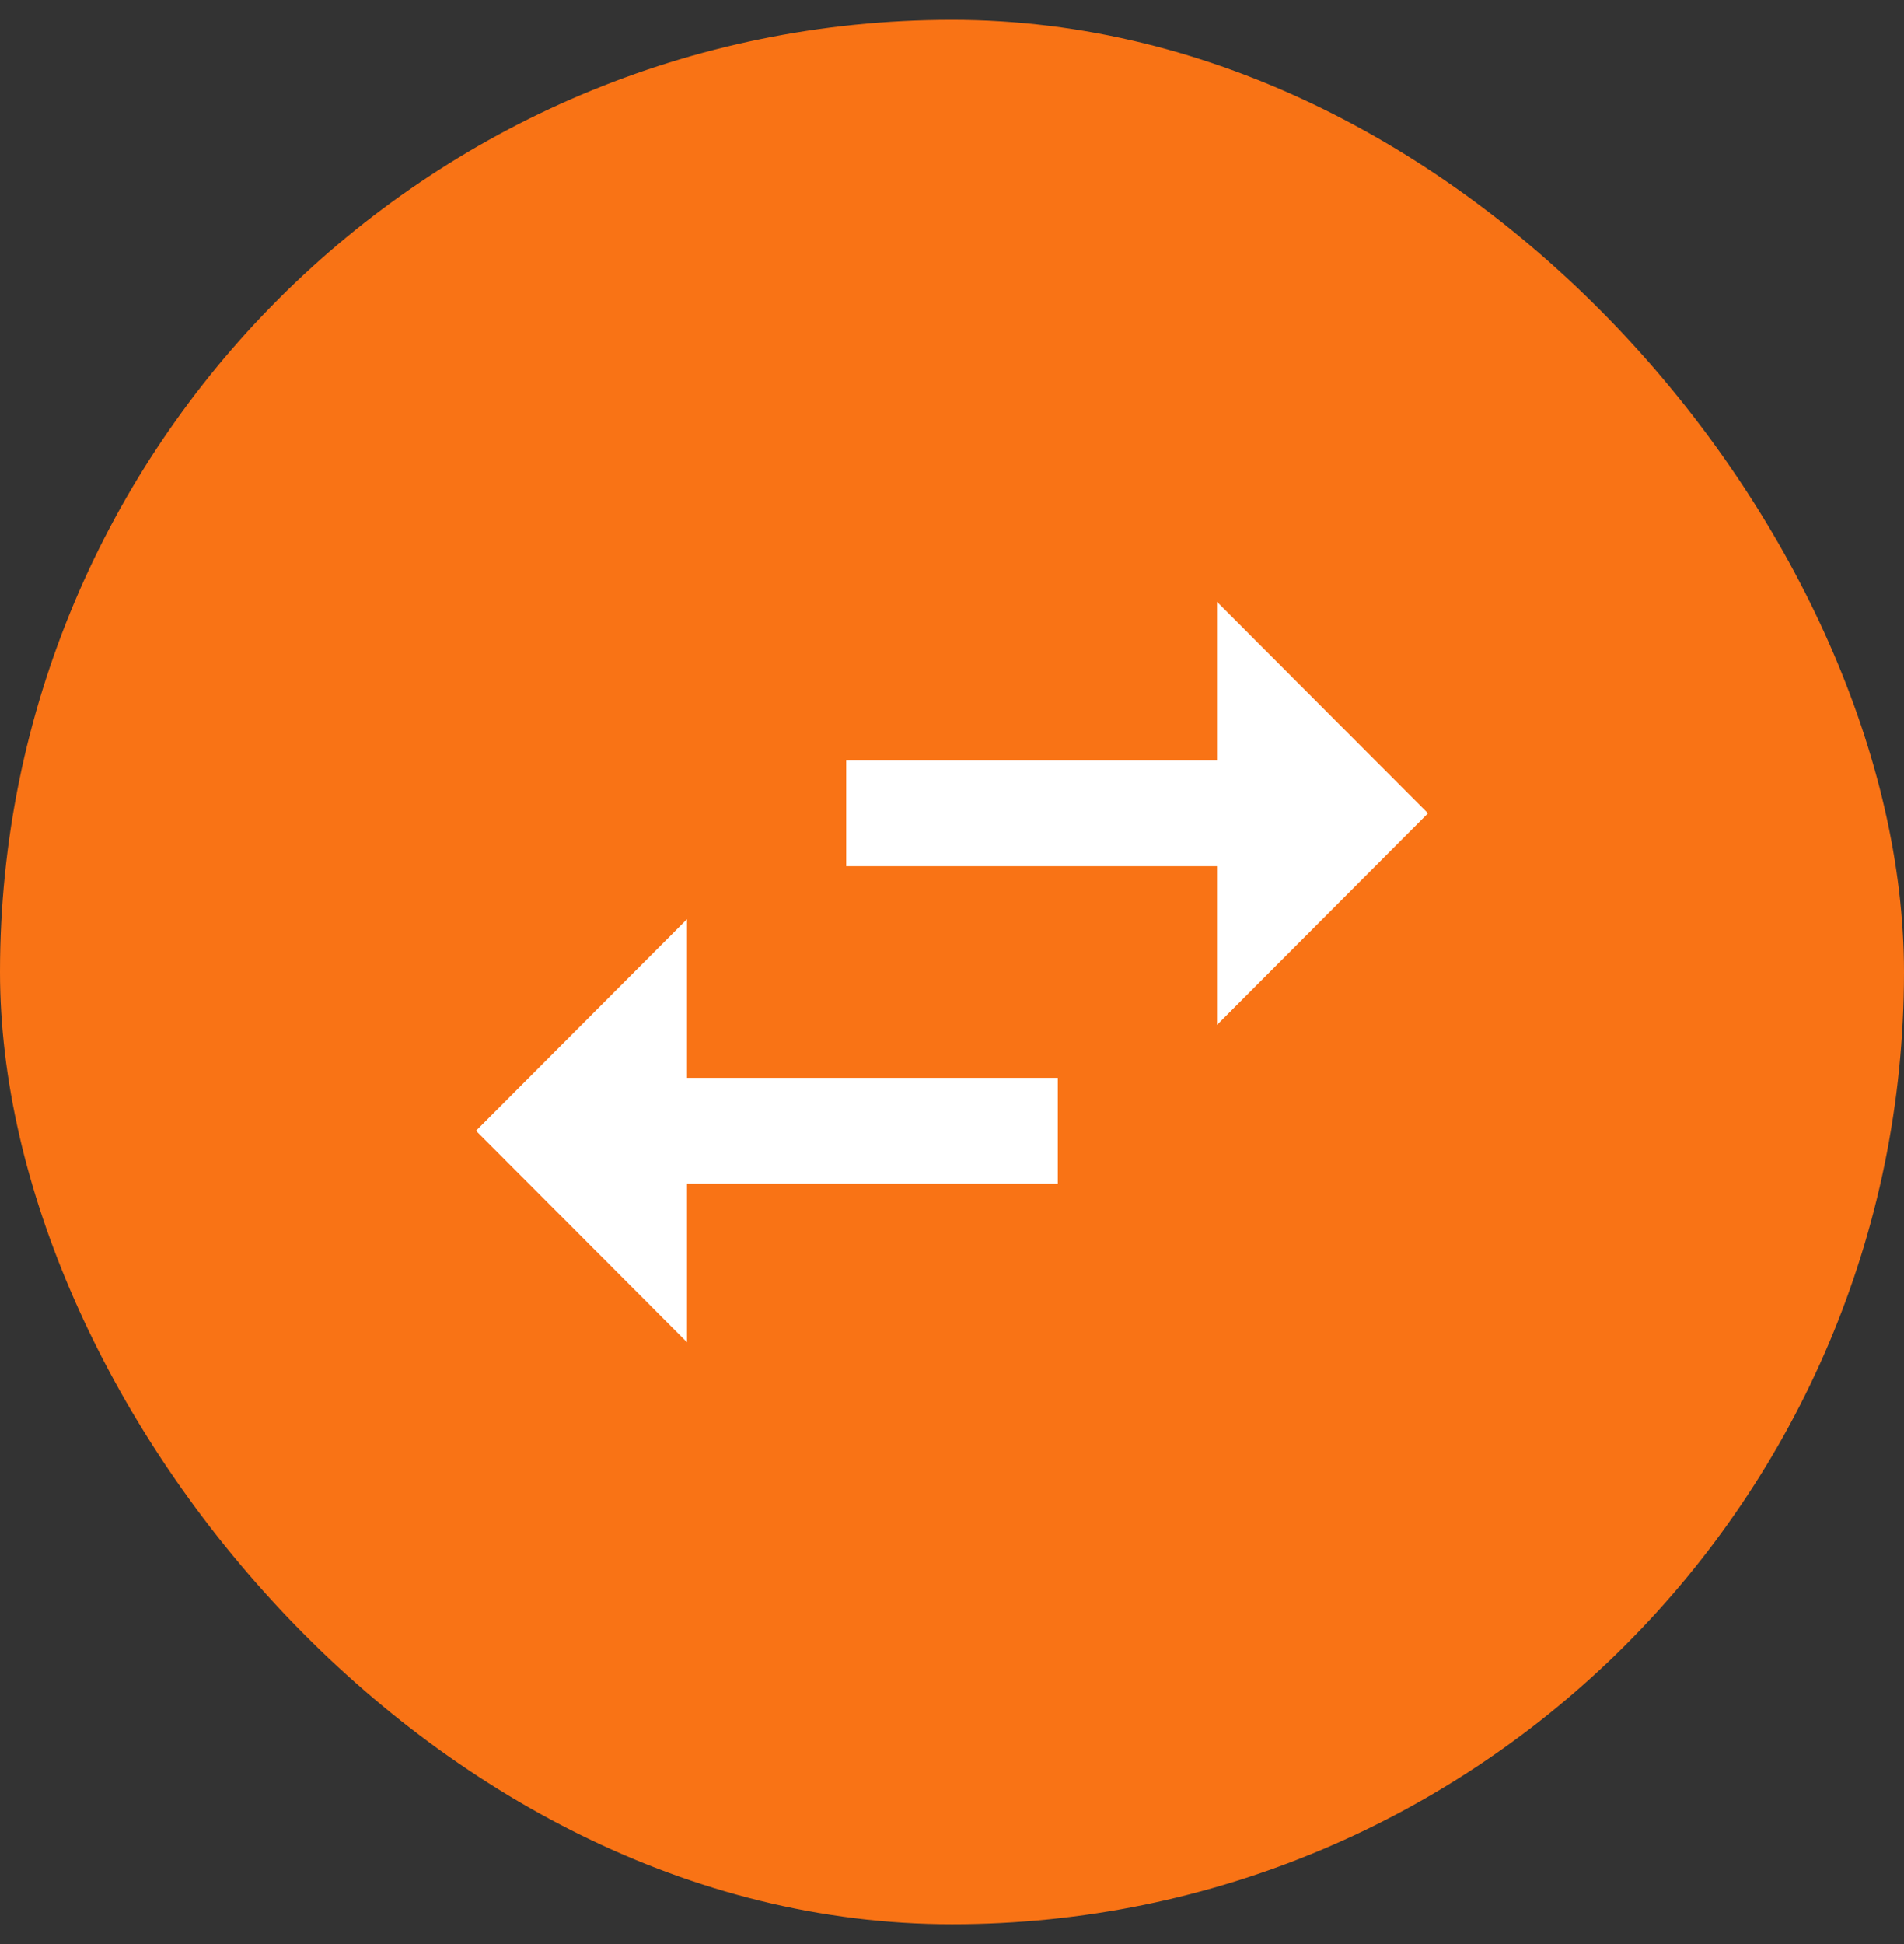 <svg xmlns="http://www.w3.org/2000/svg" width="48" height="49" viewBox="0 0 48 49" fill="none"><rect x="0" y="0" width="48" height="49" fill="#333333" stroke="none"/><rect y="0.5" width="48" height="48" rx="24" fill="#F97315"></rect><g clip-path="url(#clip0_14898_211)"><path d="M12 28.5L17.32 33.833V29.833H26.667V27.167H17.32V23.167L12 28.5ZM30.68 19.167H21.333V21.833H30.68V25.833L36 20.5L30.68 15.167V19.167Z" fill="#FFFFFF"></path></g><defs><clipPath id="clip0_14898_211"><rect width="32" height="32" fill="white" transform="matrix(0 -1 1 0 8 40.5)"></rect></clipPath></defs></svg>
